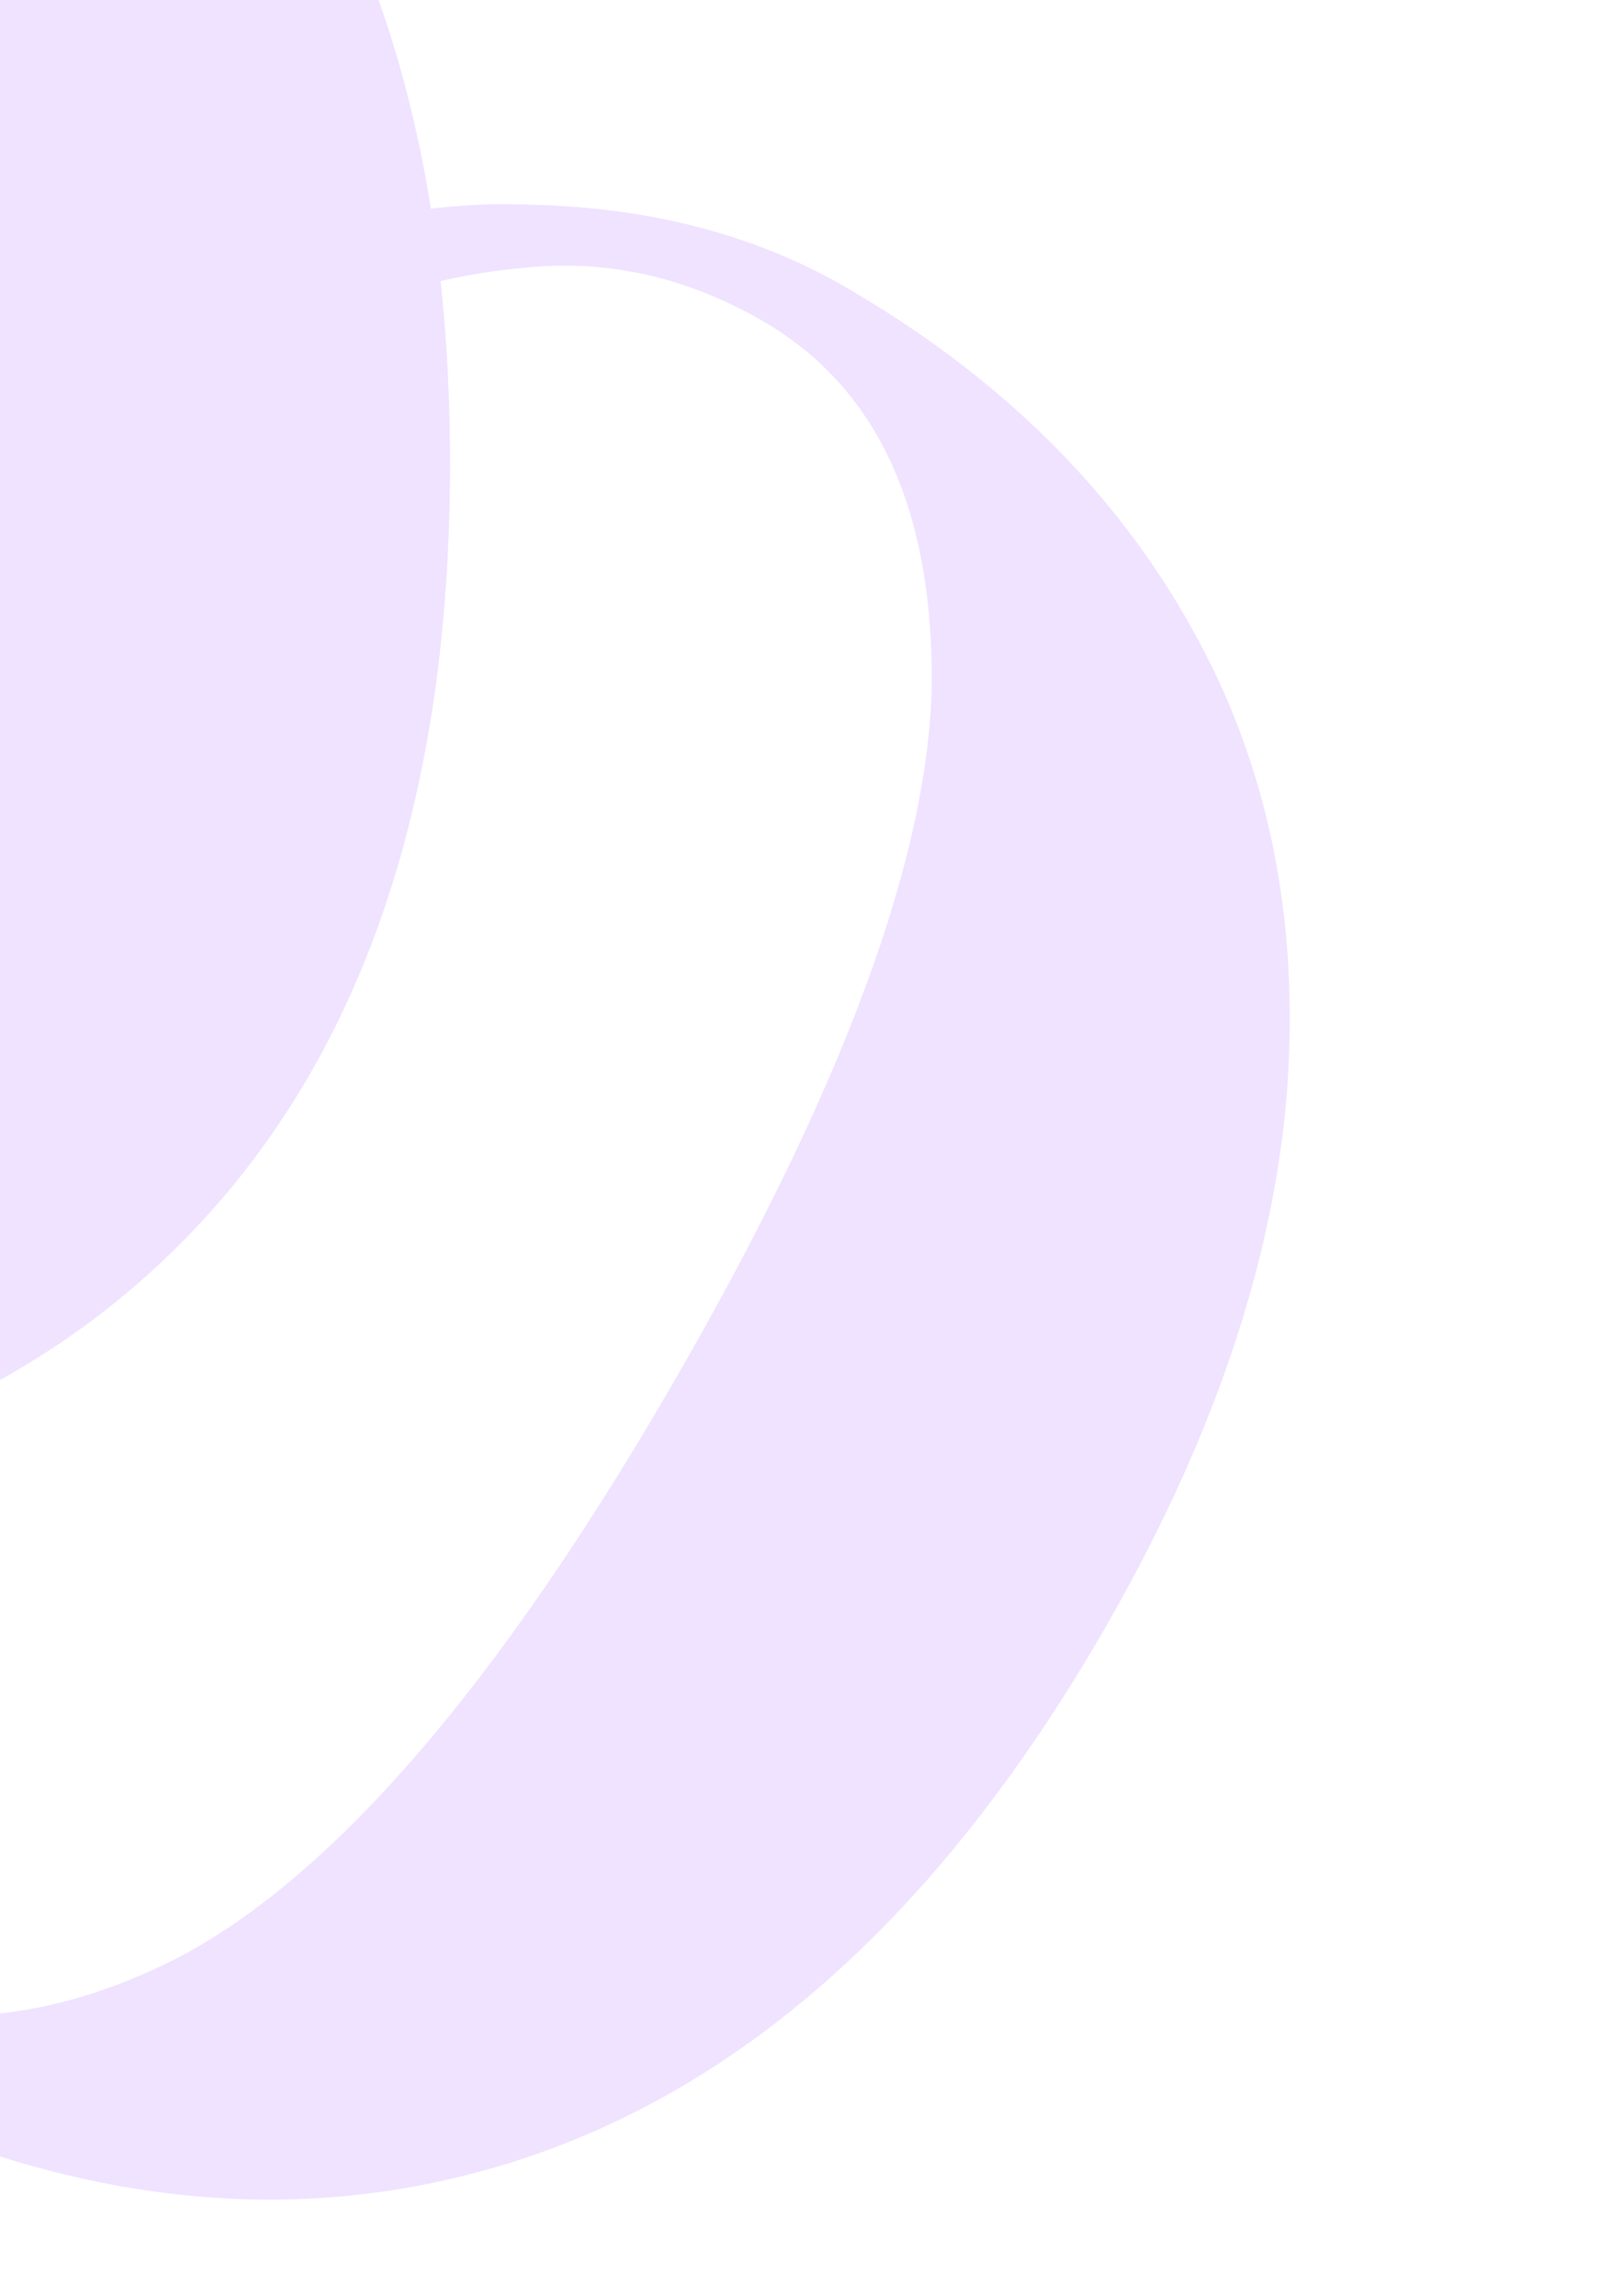 <?xml version="1.0" encoding="UTF-8"?> <svg xmlns="http://www.w3.org/2000/svg" width="722" height="1022" viewBox="0 0 722 1022" fill="none"> <path d="M-229.14 667C-94.403 667 10.86 627.033 86.65 547.1C162.439 467.167 200.334 353.578 200.334 206.333C200.334 109.572 183.913 26.694 151.071 -42.301C117.387 -112.137 70.65 -164.724 10.86 -200.063C-49.771 -236.243 -119.666 -254.333 -198.824 -254.333C-246.824 -254.333 -295.245 -240.45 -344.087 -212.684C-362.613 -202.587 -381.14 -189.125 -399.666 -172.297C-413.982 -194.173 -428.719 -211.422 -443.877 -224.043C-459.034 -234.981 -467.456 -240.871 -469.14 -241.712H-500.719V-1.913H-450.192C-439.245 -42.301 -422.824 -78.901 -400.929 -111.716C-380.719 -143.689 -355.456 -170.193 -325.14 -191.228C-295.666 -212.263 -261.561 -222.781 -222.824 -222.781C-164.719 -222.781 -116.298 -189.125 -77.561 -121.813C-39.666 -54.501 -20.719 54.881 -20.719 206.333C-20.719 360.309 -41.35 470.533 -82.613 537.003C-124.719 602.633 -181.982 635.447 -254.403 635.447C-293.982 635.447 -331.456 624.509 -366.824 602.633C-403.034 579.915 -432.087 550.045 -453.982 513.024C-476.719 476.002 -488.087 436.877 -488.087 395.648H-519.666C-519.666 443.608 -506.613 488.623 -480.508 530.693C-455.245 571.922 -420.298 605.157 -375.666 630.399C-331.877 654.8 -283.035 667 -229.14 667Z" fill="#F0E3FF"></path> <path d="M-111.465 909.971C5.16 977.446 116.287 995.566 221.918 964.333C327.548 933.099 417.233 853.757 490.971 726.306C539.427 642.552 566.718 562.592 572.842 486.425C578.659 409.108 564.54 340.185 530.485 279.655C496.123 217.975 444.683 167.315 376.166 127.673C334.619 103.636 285.755 91.404 229.573 90.978C208.481 90.44 185.703 92.815 161.24 98.103C159.805 71.998 155.687 49.688 148.887 31.173C141.244 14.114 136.905 4.799 135.868 3.227L108.534 -12.587L-11.553 194.976L32.181 220.279C61.882 190.804 94.424 167.346 129.809 149.907C163.314 132.353 198.454 122.064 235.229 119.038C271.275 115.591 306.062 123.567 339.592 142.965C389.886 172.064 414.943 225.444 414.764 303.106C413.856 380.347 375.479 484.513 299.634 615.606C222.525 748.883 149.468 833.957 80.465 870.829C11.153 906.55 -54.845 906.276 -117.531 870.009C-151.789 850.188 -178.748 821.954 -198.406 785.307C-218.372 747.509 -228.561 707.106 -228.972 664.096C-230.113 620.665 -220.36 581.106 -199.713 545.42L-227.047 529.606C-251.064 571.119 -262.309 616.619 -260.781 666.106C-259.561 714.444 -245.955 760.713 -219.964 804.912C-194.281 847.962 -158.114 882.982 -111.465 909.971Z" fill="#F0E3FF"></path> </svg> 